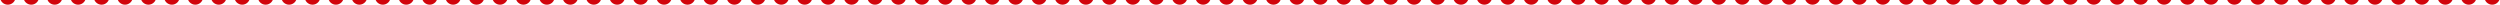 <svg width="1600" height="3" viewBox="0 0 1600 3" fill="none" xmlns="http://www.w3.org/2000/svg">
<circle cx="5" cy="-2" r="5" fill="#D1050C"/>
<circle cx="20" cy="-2" r="5" fill="#D1050C"/>
<circle cx="35" cy="-2" r="5" fill="#D1050C"/>
<circle cx="50" cy="-2" r="5" fill="#D1050C"/>
<circle cx="65" cy="-2" r="5" fill="#D1050C"/>
<circle cx="80" cy="-2" r="5" fill="#D1050C"/>
<circle cx="95" cy="-2" r="5" fill="#D1050C"/>
<circle cx="110" cy="-2" r="5" fill="#D1050C"/>
<circle cx="125" cy="-2" r="5" fill="#D1050C"/>
<circle cx="140" cy="-2" r="5" fill="#D1050C"/>
<circle cx="155" cy="-2" r="5" fill="#D1050C"/>
<circle cx="170" cy="-2" r="5" fill="#D1050C"/>
<circle cx="185" cy="-2" r="5" fill="#D1050C"/>
<circle cx="200" cy="-2" r="5" fill="#D1050C"/>
<circle cx="215" cy="-2" r="5" fill="#D1050C"/>
<circle cx="230" cy="-2" r="5" fill="#D1050C"/>
<circle cx="245" cy="-2" r="5" fill="#D1050C"/>
<circle cx="260" cy="-2" r="5" fill="#D1050C"/>
<circle cx="275" cy="-2" r="5" fill="#D1050C"/>
<circle cx="290" cy="-2" r="5" fill="#D1050C"/>
<circle cx="305" cy="-2" r="5" fill="#D1050C"/>
<circle cx="320" cy="-2" r="5" fill="#D1050C"/>
<circle cx="335" cy="-2" r="5" fill="#D1050C"/>
<circle cx="350" cy="-2" r="5" fill="#D1050C"/>
<circle cx="365" cy="-2" r="5" fill="#D1050C"/>
<circle cx="380" cy="-2" r="5" fill="#D1050C"/>
<circle cx="395" cy="-2" r="5" fill="#D1050C"/>
<circle cx="410" cy="-2" r="5" fill="#D1050C"/>
<circle cx="425" cy="-2" r="5" fill="#D1050C"/>
<circle cx="440" cy="-2" r="5" fill="#D1050C"/>
<circle cx="455" cy="-2" r="5" fill="#D1050C"/>
<circle cx="470" cy="-2" r="5" fill="#D1050C"/>
<circle cx="485" cy="-2" r="5" fill="#D1050C"/>
<circle cx="500" cy="-2" r="5" fill="#D1050C"/>
<circle cx="515" cy="-2" r="5" fill="#D1050C"/>
<circle cx="530" cy="-2" r="5" fill="#D1050C"/>
<circle cx="545" cy="-2" r="5" fill="#D1050C"/>
<circle cx="560" cy="-2" r="5" fill="#D1050C"/>
<circle cx="575" cy="-2" r="5" fill="#D1050C"/>
<circle cx="590" cy="-2" r="5" fill="#D1050C"/>
<circle cx="605" cy="-2" r="5" fill="#D1050C"/>
<circle cx="620" cy="-2" r="5" fill="#D1050C"/>
<circle cx="635" cy="-2" r="5" fill="#D1050C"/>
<circle cx="650" cy="-2" r="5" fill="#D1050C"/>
<circle cx="665" cy="-2" r="5" fill="#D1050C"/>
<circle cx="680" cy="-2" r="5" fill="#D1050C"/>
<circle cx="695" cy="-2" r="5" fill="#D1050C"/>
<circle cx="710" cy="-2" r="5" fill="#D1050C"/>
<circle cx="725" cy="-2" r="5" fill="#D1050C"/>
<circle cx="740" cy="-2" r="5" fill="#D1050C"/>
<circle cx="755" cy="-2" r="5" fill="#D1050C"/>
<circle cx="770" cy="-2" r="5" fill="#D1050C"/>
<circle cx="785" cy="-2" r="5" fill="#D1050C"/>
<circle cx="800" cy="-2" r="5" fill="#D1050C"/>
<circle cx="815" cy="-2" r="5" fill="#D1050C"/>
<circle cx="830" cy="-2" r="5" fill="#D1050C"/>
<circle cx="845" cy="-2" r="5" fill="#D1050C"/>
<circle cx="860" cy="-2" r="5" fill="#D1050C"/>
<circle cx="875" cy="-2" r="5" fill="#D1050C"/>
<circle cx="890" cy="-2" r="5" fill="#D1050C"/>
<circle cx="905" cy="-2" r="5" fill="#D1050C"/>
<circle cx="920" cy="-2" r="5" fill="#D1050C"/>
<circle cx="935" cy="-2" r="5" fill="#D1050C"/>
<circle cx="950" cy="-2" r="5" fill="#D1050C"/>
<circle cx="965" cy="-2" r="5" fill="#D1050C"/>
<circle cx="980" cy="-2" r="5" fill="#D1050C"/>
<circle cx="995" cy="-2" r="5" fill="#D1050C"/>
<circle cx="1010" cy="-2" r="5" fill="#D1050C"/>
<circle cx="1025" cy="-2" r="5" fill="#D1050C"/>
<circle cx="1040" cy="-2" r="5" fill="#D1050C"/>
<circle cx="1055" cy="-2" r="5" fill="#D1050C"/>
<circle cx="1070" cy="-2" r="5" fill="#D1050C"/>
<circle cx="1085" cy="-2" r="5" fill="#D1050C"/>
<circle cx="1100" cy="-2" r="5" fill="#D1050C"/>
<circle cx="1115" cy="-2" r="5" fill="#D1050C"/>
<circle cx="1130" cy="-2" r="5" fill="#D1050C"/>
<circle cx="1145" cy="-2" r="5" fill="#D1050C"/>
<circle cx="1160" cy="-2" r="5" fill="#D1050C"/>
<circle cx="1175" cy="-2" r="5" fill="#D1050C"/>
<circle cx="1190" cy="-2" r="5" fill="#D1050C"/>
<circle cx="1205" cy="-2" r="5" fill="#D1050C"/>
<circle cx="1220" cy="-2" r="5" fill="#D1050C"/>
<circle cx="1235" cy="-2" r="5" fill="#D1050C"/>
<circle cx="1250" cy="-2" r="5" fill="#D1050C"/>
<circle cx="1265" cy="-2" r="5" fill="#D1050C"/>
<circle cx="1280" cy="-2" r="5" fill="#D1050C"/>
<circle cx="1295" cy="-2" r="5" fill="#D1050C"/>
<circle cx="1310" cy="-2" r="5" fill="#D1050C"/>
<circle cx="1325" cy="-2" r="5" fill="#D1050C"/>
<circle cx="1340" cy="-2" r="5" fill="#D1050C"/>
<circle cx="1355" cy="-2" r="5" fill="#D1050C"/>
<circle cx="1370" cy="-2" r="5" fill="#D1050C"/>
<circle cx="1385" cy="-2" r="5" fill="#D1050C"/>
<circle cx="1400" cy="-2" r="5" fill="#D1050C"/>
<circle cx="1415" cy="-2" r="5" fill="#D1050C"/>
<circle cx="1430" cy="-2" r="5" fill="#D1050C"/>
<circle cx="1445" cy="-2" r="5" fill="#D1050C"/>
<circle cx="1460" cy="-2" r="5" fill="#D1050C"/>
<circle cx="1475" cy="-2" r="5" fill="#D1050C"/>
<circle cx="1490" cy="-2" r="5" fill="#D1050C"/>
<circle cx="1505" cy="-2" r="5" fill="#D1050C"/>
<circle cx="1520" cy="-2" r="5" fill="#D1050C"/>
<circle cx="1535" cy="-2" r="5" fill="#D1050C"/>
<circle cx="1550" cy="-2" r="5" fill="#D1050C"/>
<circle cx="1565" cy="-2" r="5" fill="#D1050C"/>
<circle cx="1580" cy="-2" r="5" fill="#D1050C"/>
<circle cx="1595" cy="-2" r="5" fill="#D1050C"/>
</svg>
